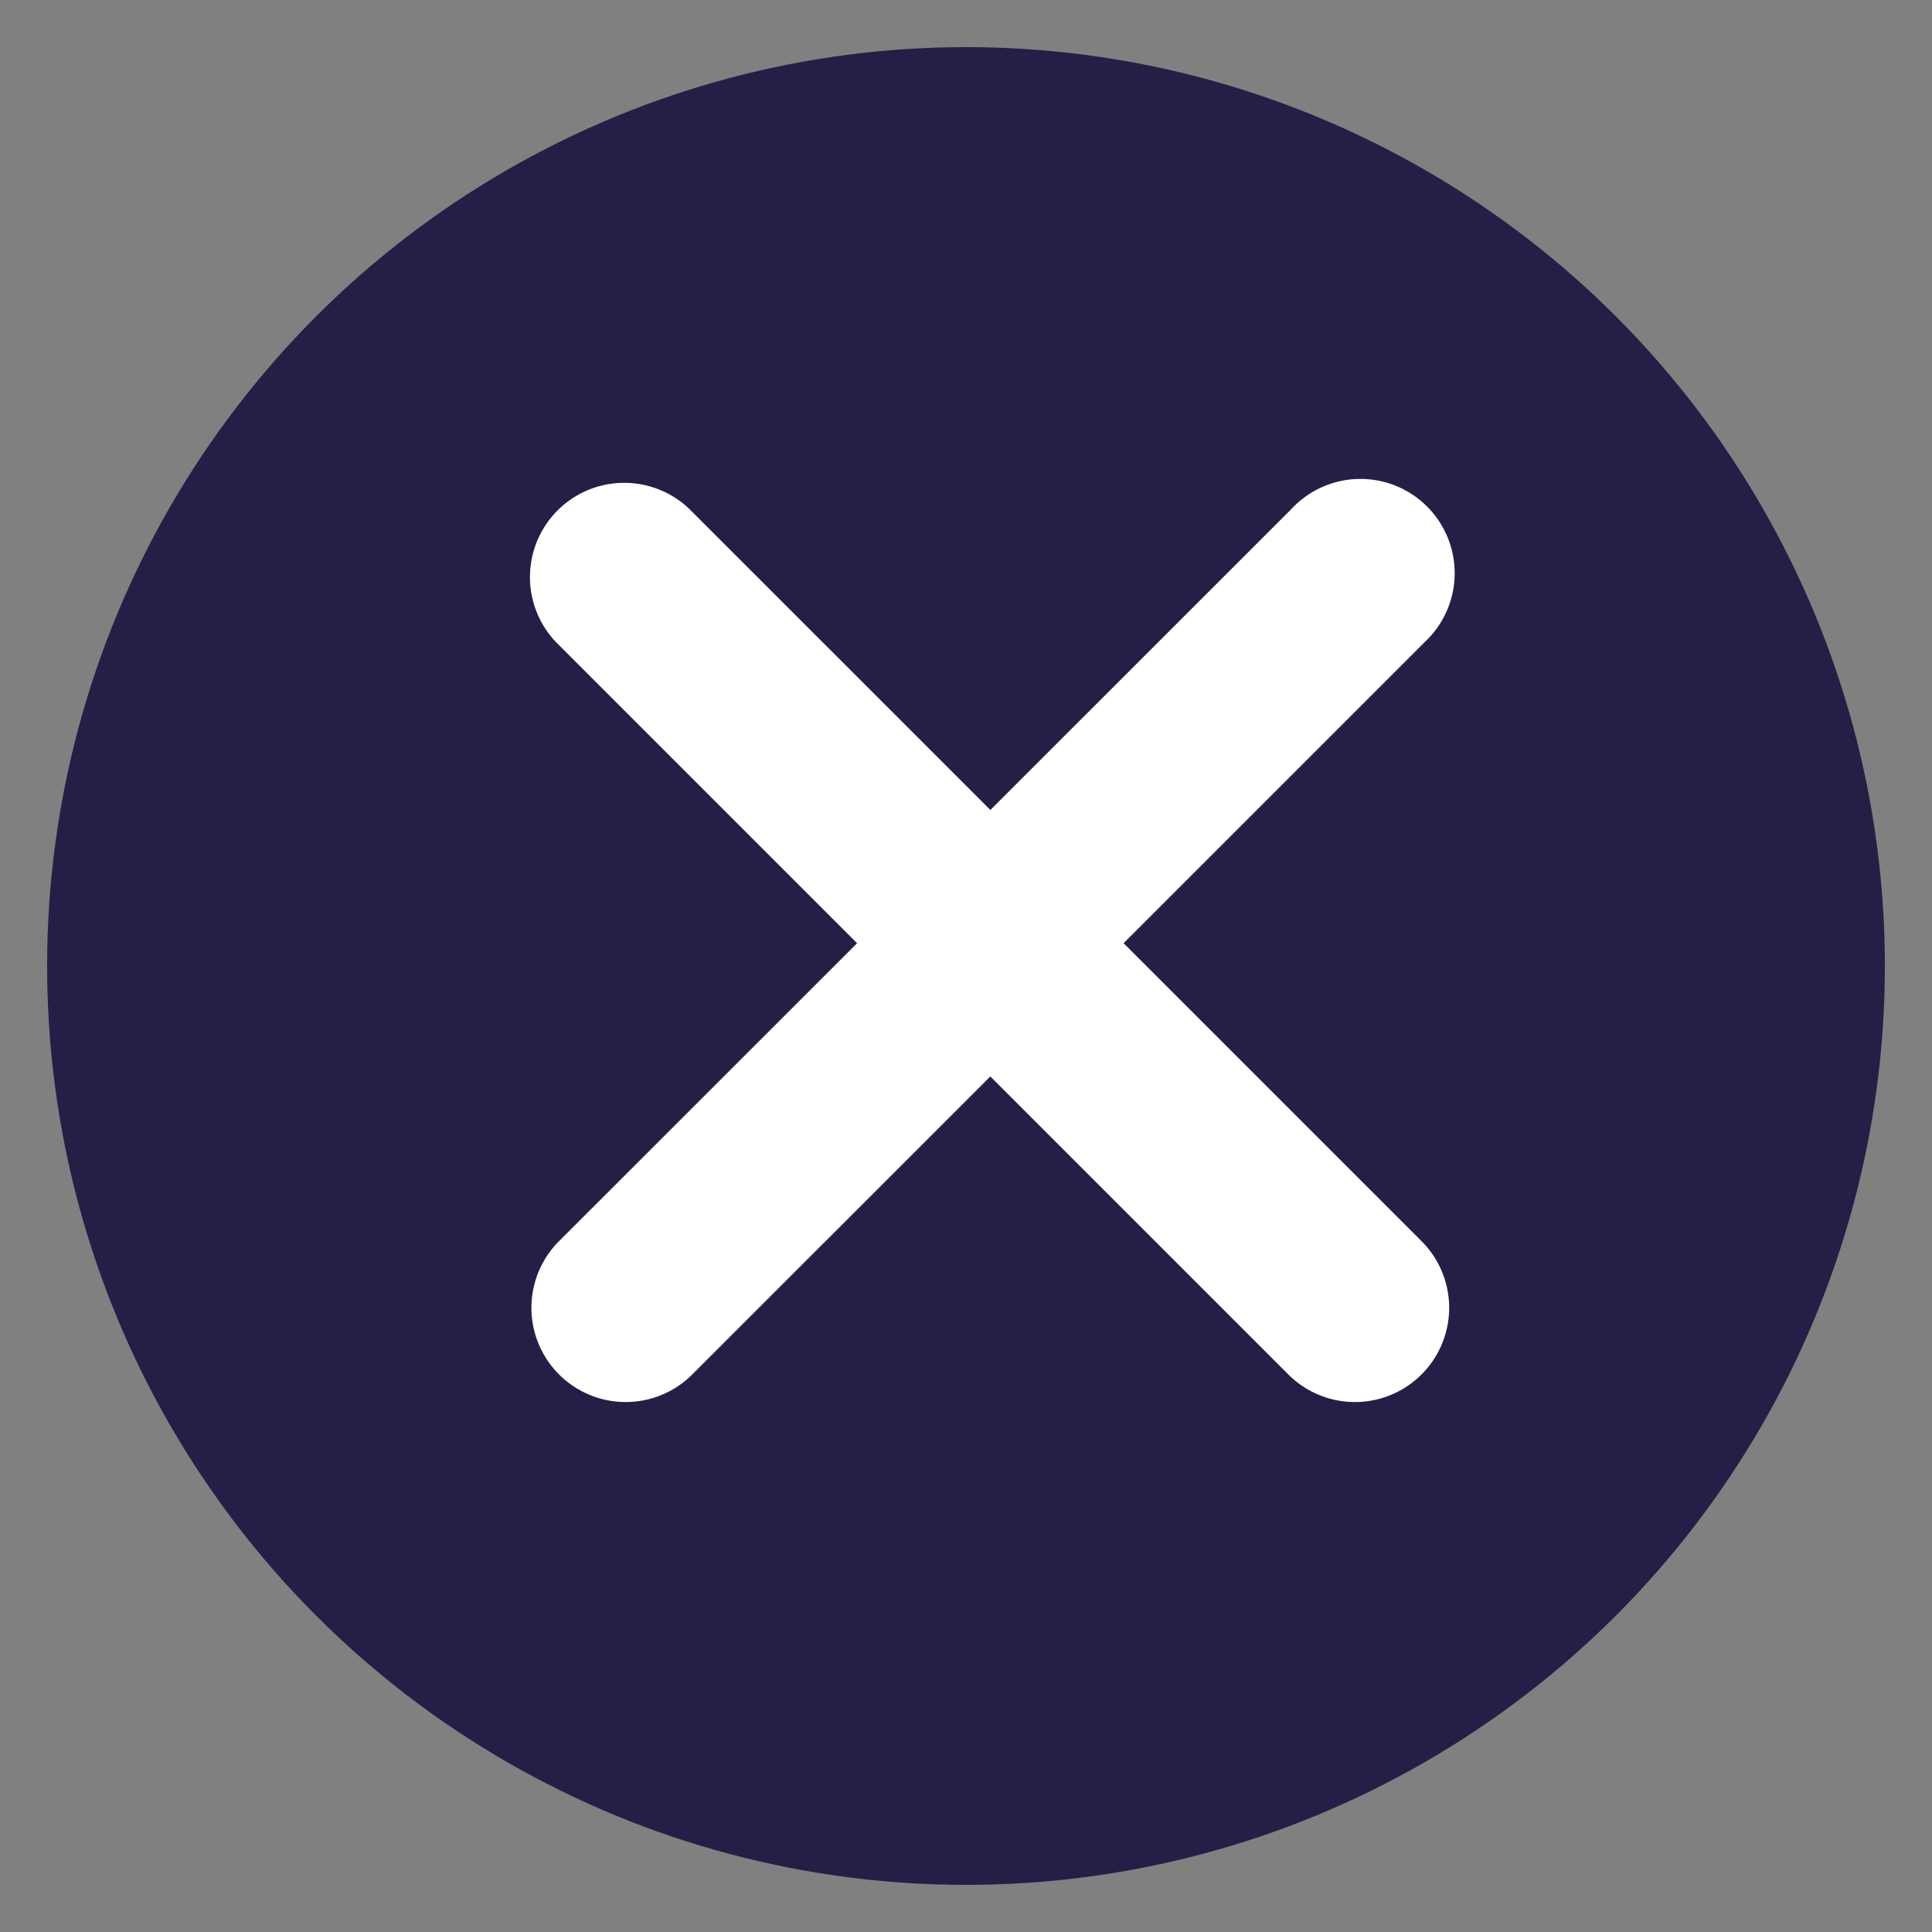 <svg xmlns="http://www.w3.org/2000/svg" width="41" height="41" viewBox="0 0 41 41">
  <rect x="0" y="0" width="41" height="41" fill="#808080" stroke="none"/>
  <defs>
    <style>
      .cls-1 {
        fill: #231f46;
      }

      .cls-2 {
        fill: #fff;
        fill-rule: evenodd;
      }
    </style>
  </defs>
  <circle class="cls-1" cx="20.5" cy="20.5" r="19.5"/>
  <path class="cls-2" d="M14.636,10.808L30.192,26.364a2,2,0,0,1-2.828,2.828L11.808,13.636A2,2,0,0,1,14.636,10.808Z"/>
  <path id="Rectangle_1_copie" data-name="Rectangle 1 copie" class="cls-2" d="M27.4,10.808L11.839,26.364a2,2,0,0,0,2.828,2.828L30.224,13.636A2,2,0,1,0,27.4,10.808Z"/>
</svg>
